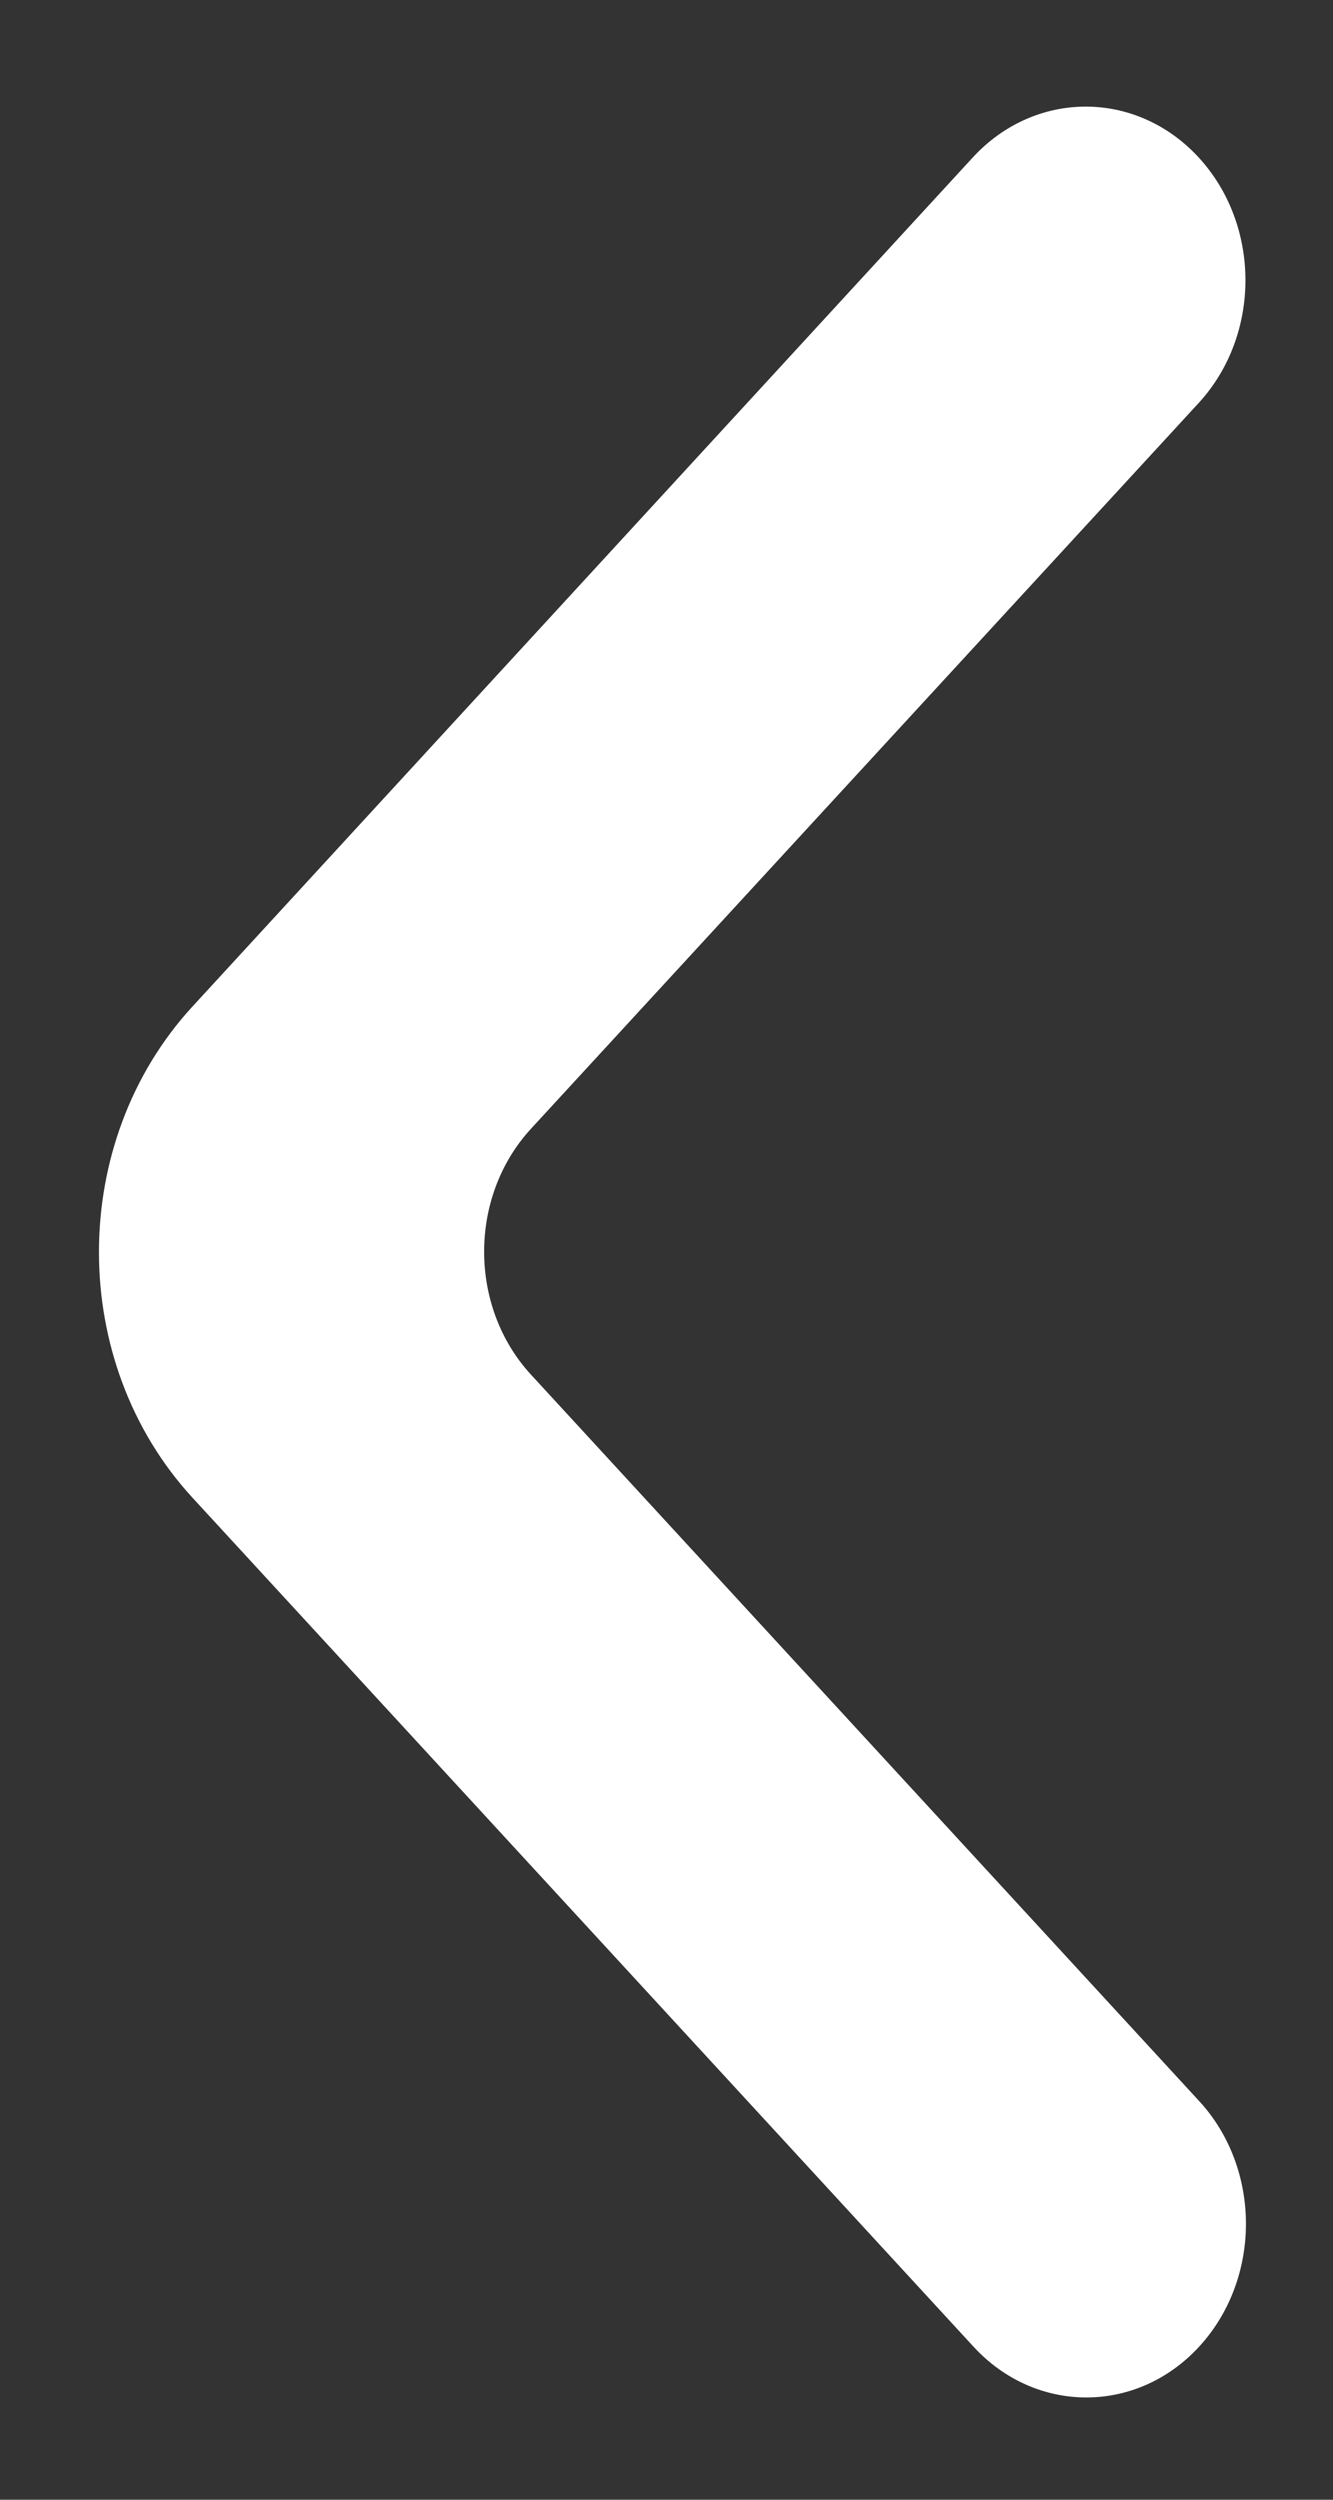 <svg width="8" height="15" viewBox="0 0 8 15" fill="none" xmlns="http://www.w3.org/2000/svg">
<rect x="0" y="0" width="8" height="15" fill="#333333" stroke="none"/>
<path d="M7.194 0.945C6.819 0.538 6.213 0.538 5.838 0.945L1.154 6.041C0.407 6.855 0.407 8.173 1.155 8.987L5.842 14.081C6.216 14.488 6.823 14.488 7.197 14.081C7.571 13.674 7.571 13.014 7.197 12.608L3.186 8.248C2.812 7.841 2.812 7.181 3.186 6.774L7.194 2.418C7.568 2.011 7.568 1.352 7.194 0.945Z" fill="white"/>
</svg>
